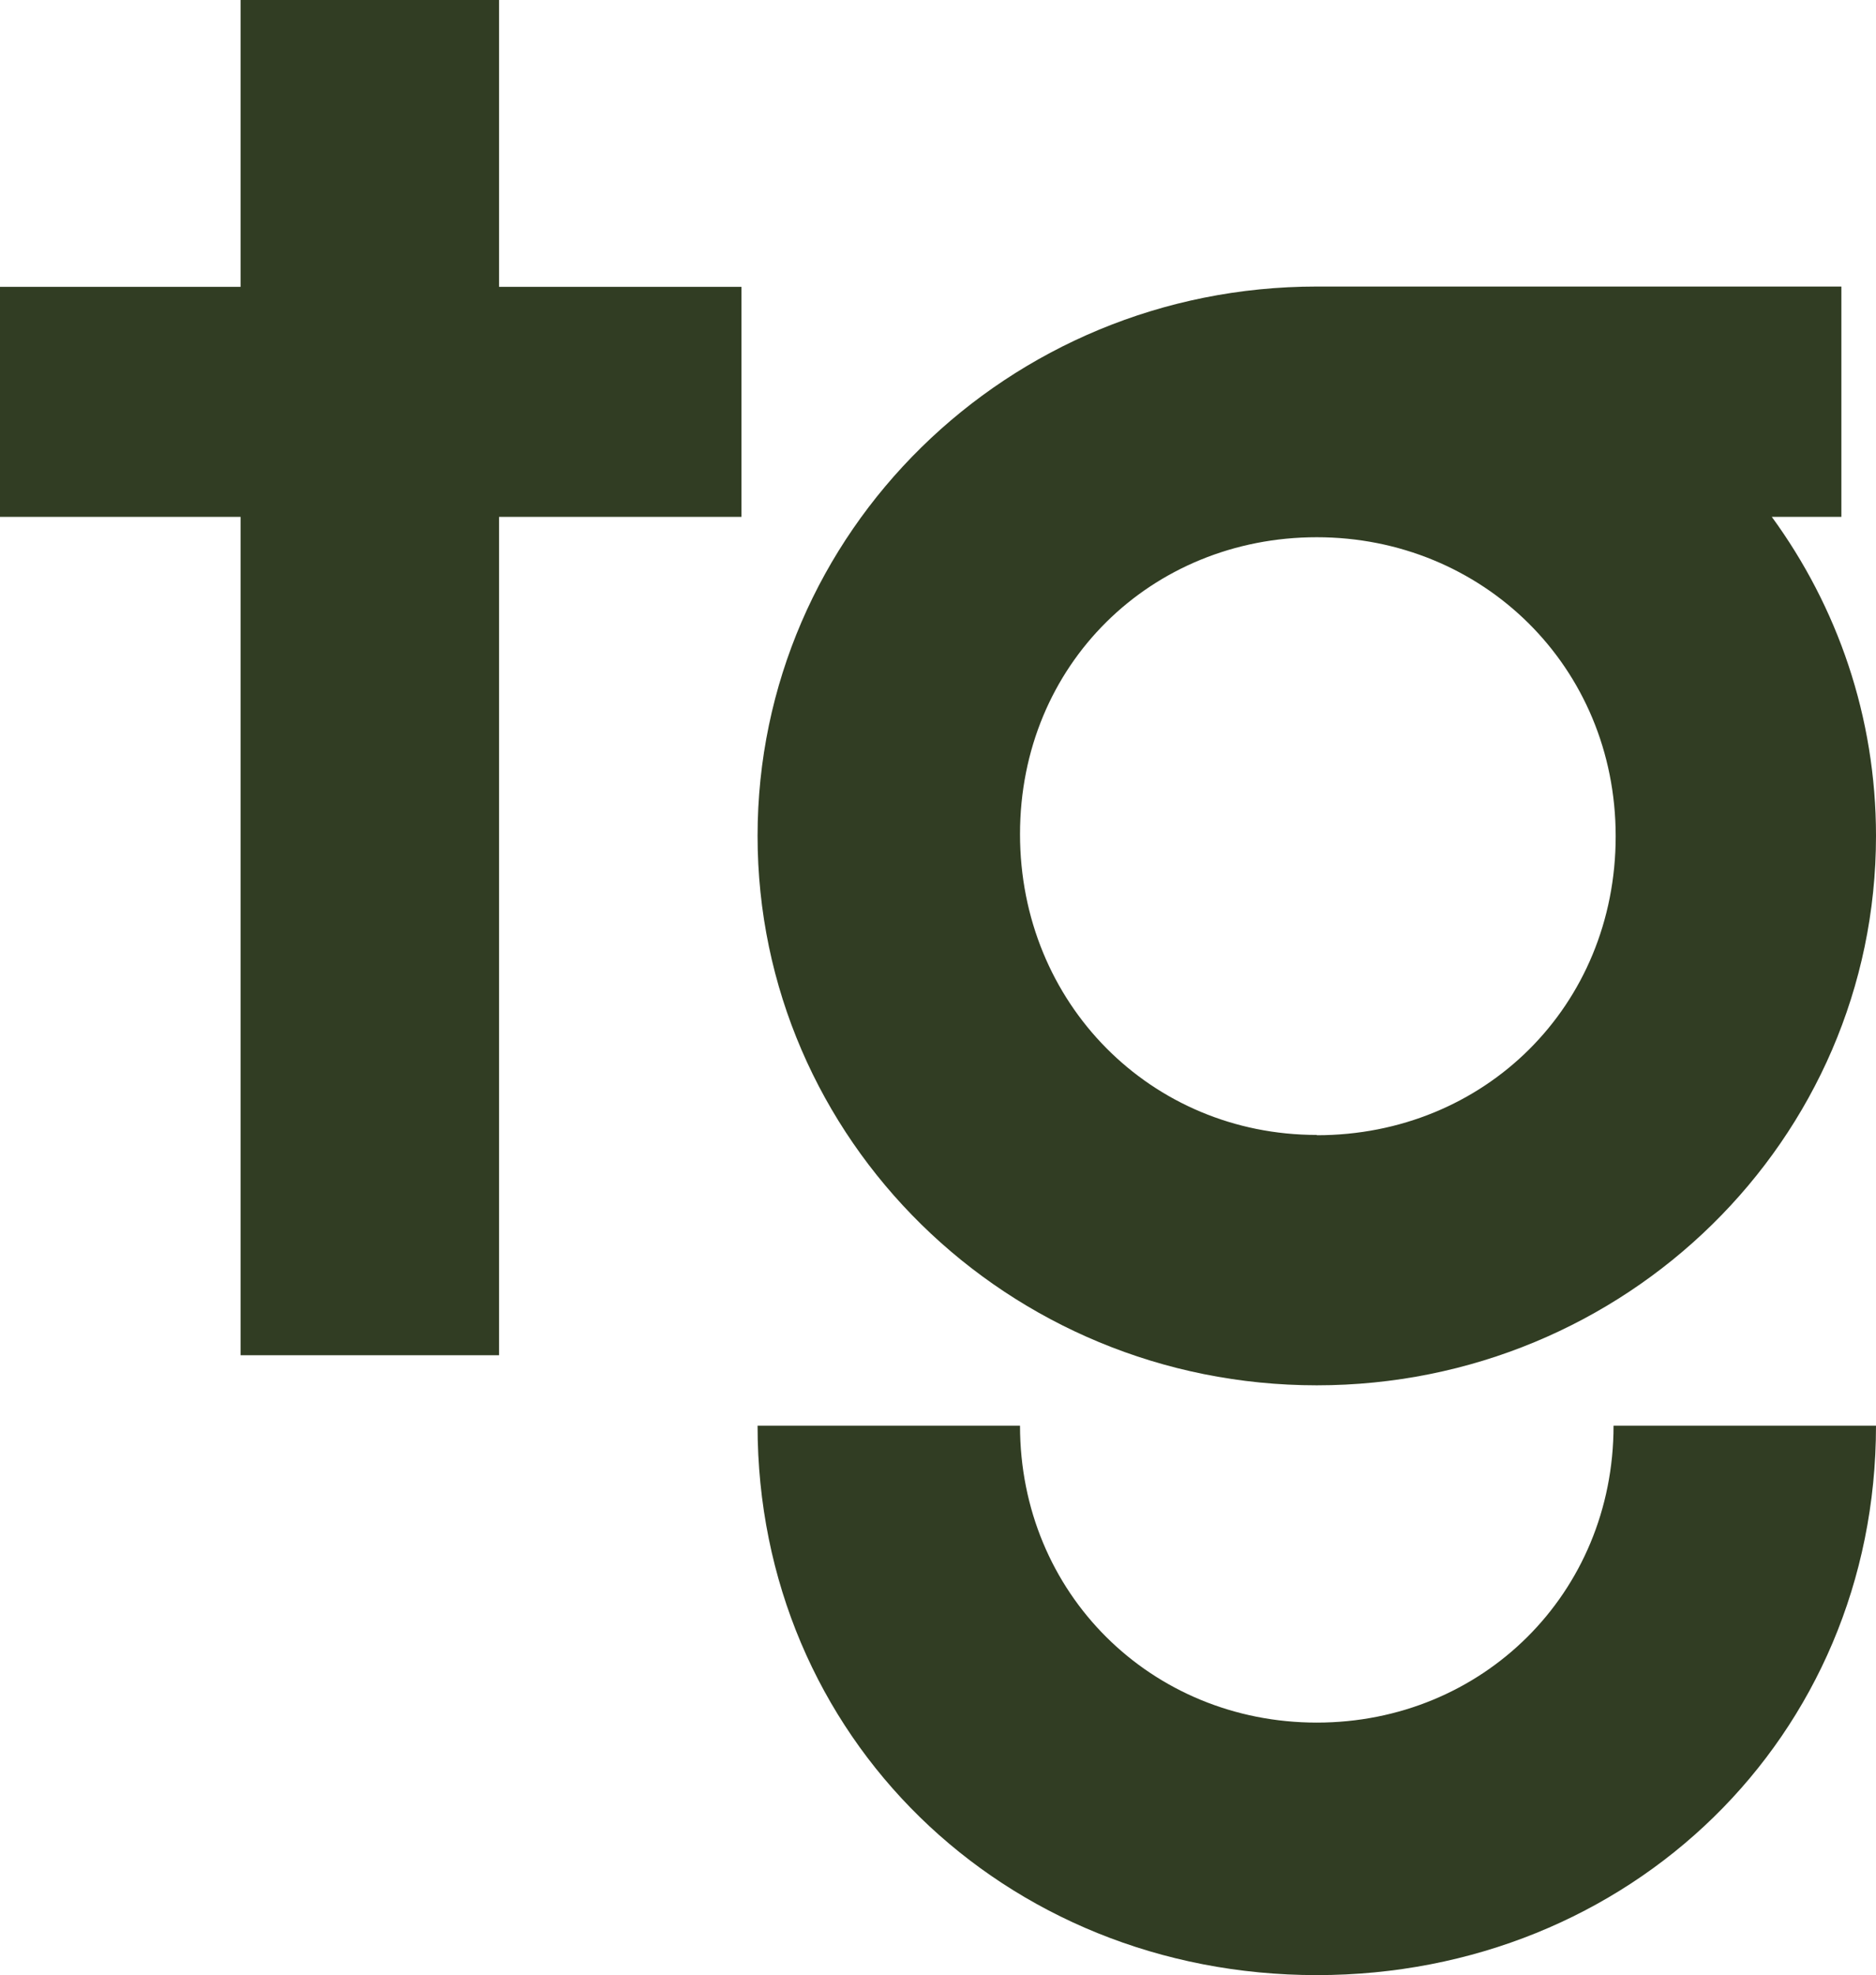 <?xml version="1.0" encoding="UTF-8"?> <svg xmlns="http://www.w3.org/2000/svg" xmlns:xlink="http://www.w3.org/1999/xlink" id="Layer_1" viewBox="0 0 61.76 65"><defs><style> .cls-1 { fill: none; } .cls-2 { clip-path: url(#clippath-1); } .cls-3 { fill: #313d23; } .cls-4 { clip-path: url(#clippath); } </style><clipPath id="clippath"><rect class="cls-1" width="61.76" height="65"></rect></clipPath><clipPath id="clippath-1"><rect class="cls-1" width="61.76" height="65"></rect></clipPath></defs><g class="cls-4"><path class="cls-3" d="M43.35,56.69c-5.45,0-9.77-4.25-9.77-9.77h-8.64c0,10.24,8.11,18.08,18.41,18.08s18.41-7.84,18.41-18.08h-8.64c0,5.52-4.32,9.77-9.77,9.77"></path></g><polygon class="cls-3" points="7.92 0 7.92 9.44 0 9.44 0 17.01 7.92 17.01 7.92 44.6 16.43 44.6 16.43 17.01 24.41 17.01 24.41 9.44 16.43 9.44 16.43 0 7.92 0"></polygon><g class="cls-2"><path class="cls-3" d="M43.35,37.35c-5.45,0-9.77-4.32-9.77-9.9s4.32-9.77,9.77-9.77,9.84,4.25,9.84,9.84-4.32,9.84-9.84,9.84M60.62,17.01v-7.58h-17.24s-.02,0-.03,0c-10.17,0-18.41,8.09-18.41,18.08s8.24,18.08,18.41,18.08,18.41-8.09,18.41-18.08c0-3.92-1.27-7.54-3.43-10.5h2.29Z"></path></g></svg> 
